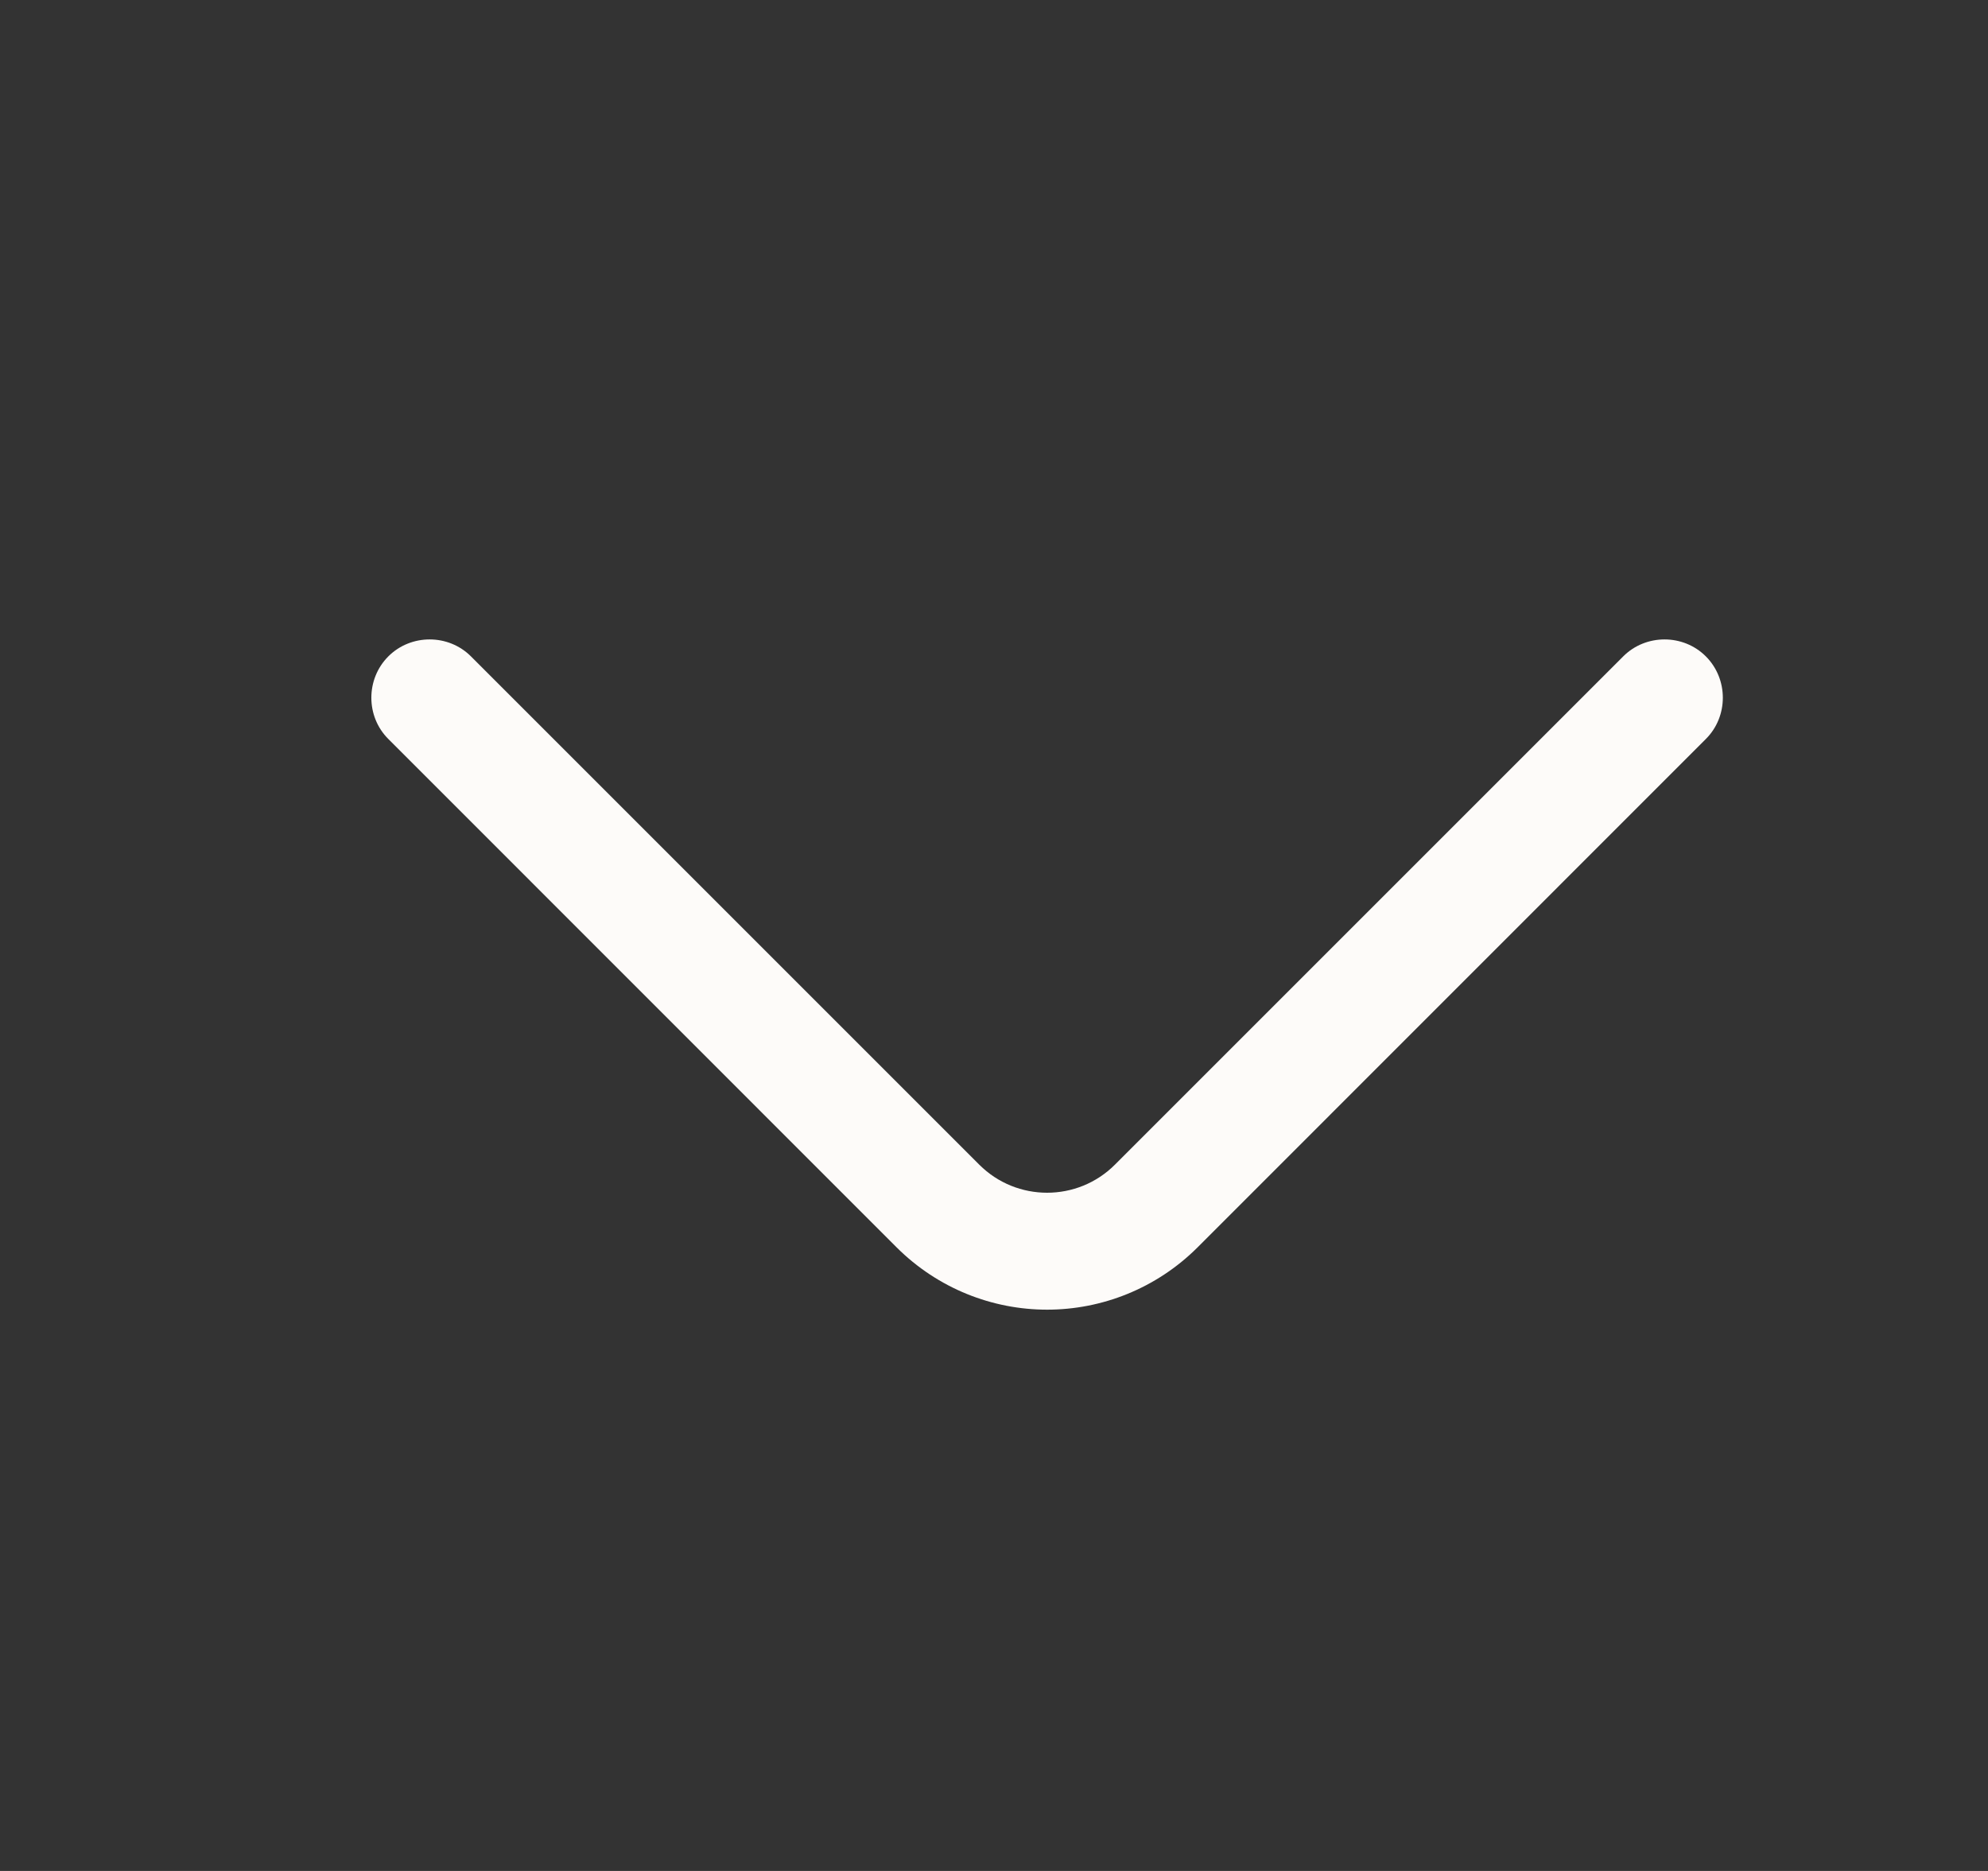 <svg width="17" height="16" viewBox="0 0 17 16" fill="none" xmlns="http://www.w3.org/2000/svg">
<rect x="0" y="0" width="17" height="16" fill="#333333" stroke="none"/>
<path d="M8.954 11.2C8.487 11.2 8.021 11.02 7.667 10.667L3.321 6.32C3.127 6.127 3.127 5.807 3.321 5.613C3.514 5.42 3.834 5.42 4.027 5.613L8.374 9.96C8.694 10.28 9.214 10.28 9.534 9.96L13.881 5.613C14.074 5.42 14.394 5.42 14.587 5.613C14.781 5.807 14.781 6.127 14.587 6.32L10.241 10.667C9.887 11.02 9.421 11.2 8.954 11.2Z" fill="#FDFBF9"/>
</svg>
